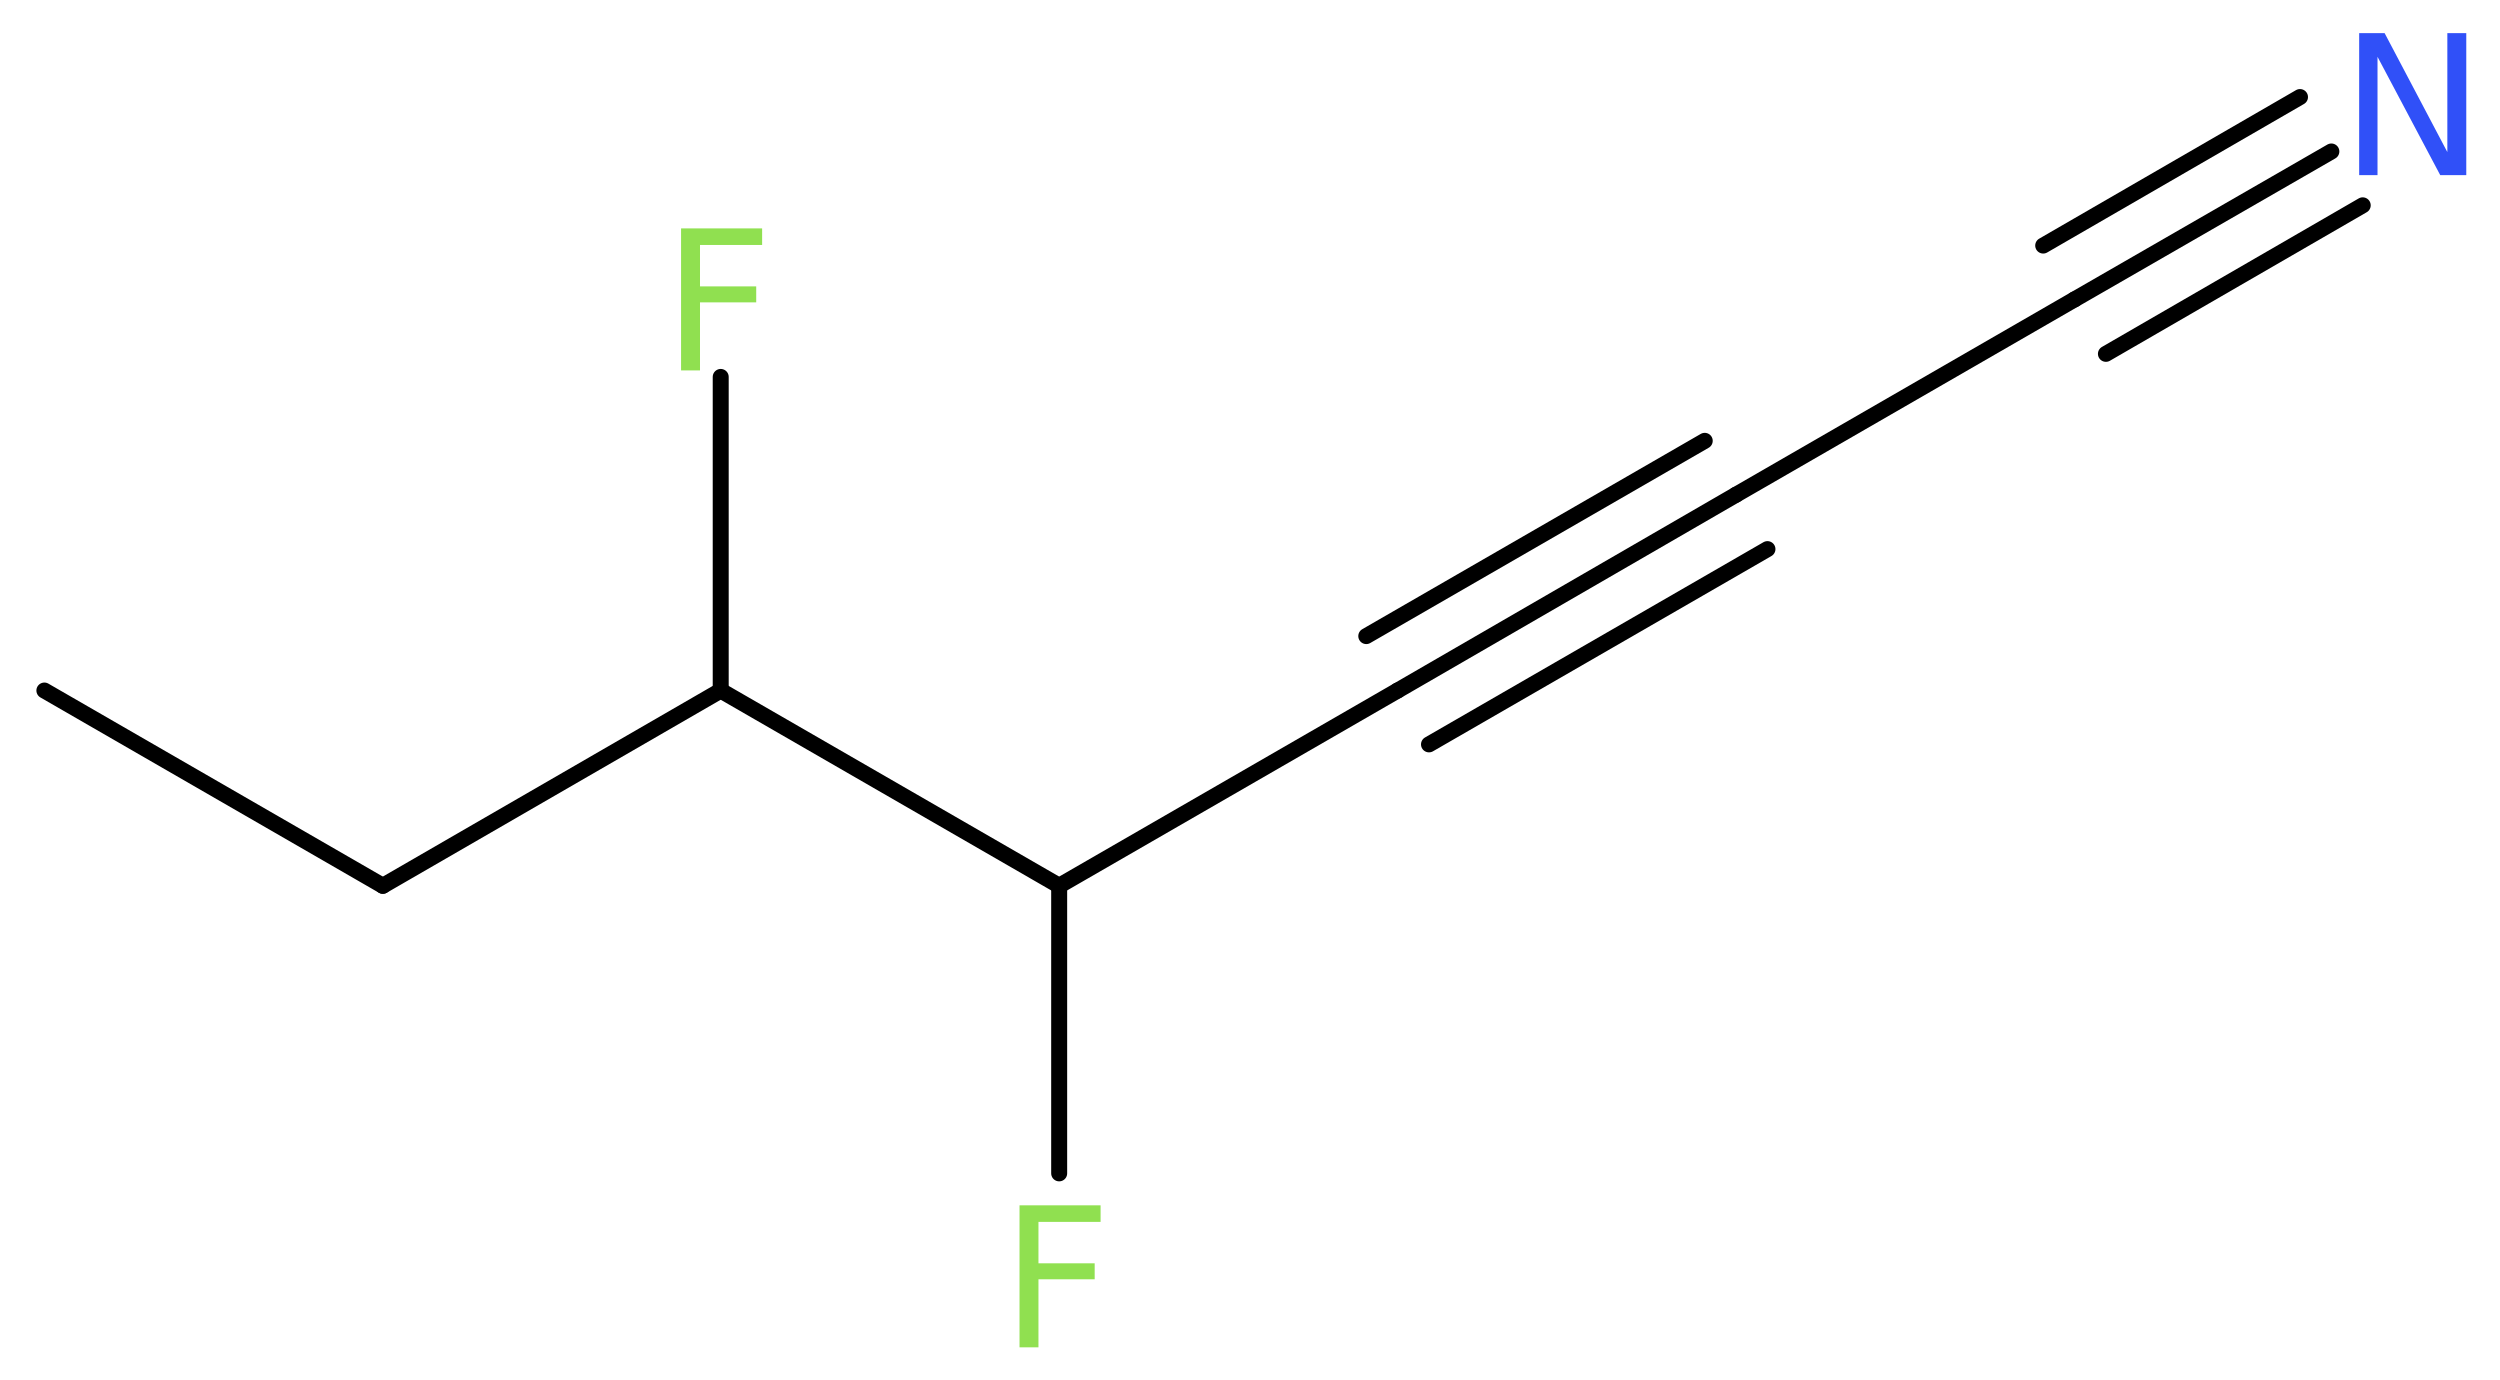 <?xml version='1.0' encoding='UTF-8'?>
<!DOCTYPE svg PUBLIC "-//W3C//DTD SVG 1.1//EN" "http://www.w3.org/Graphics/SVG/1.1/DTD/svg11.dtd">
<svg version='1.2' xmlns='http://www.w3.org/2000/svg' xmlns:xlink='http://www.w3.org/1999/xlink' width='42.25mm' height='23.33mm' viewBox='0 0 42.25 23.33'>
  <desc>Generated by the Chemistry Development Kit (http://github.com/cdk)</desc>
  <g stroke-linecap='round' stroke-linejoin='round' stroke='#000000' stroke-width='.27' fill='#90E050'>
    <rect x='.0' y='.0' width='43.0' height='24.0' fill='#FFFFFF' stroke='none'/>
    <g id='mol1' class='mol'>
      <line id='mol1bnd1' class='bond' x1='.75' y1='11.67' x2='6.47' y2='14.97'/>
      <line id='mol1bnd2' class='bond' x1='6.47' y1='14.97' x2='12.18' y2='11.67'/>
      <line id='mol1bnd3' class='bond' x1='12.18' y1='11.67' x2='12.18' y2='6.37'/>
      <line id='mol1bnd4' class='bond' x1='12.18' y1='11.67' x2='17.9' y2='14.97'/>
      <line id='mol1bnd5' class='bond' x1='17.9' y1='14.97' x2='17.9' y2='19.83'/>
      <line id='mol1bnd6' class='bond' x1='17.9' y1='14.97' x2='23.62' y2='11.67'/>
      <g id='mol1bnd7' class='bond'>
        <line x1='23.62' y1='11.67' x2='29.34' y2='8.36'/>
        <line x1='23.09' y1='10.75' x2='28.81' y2='7.45'/>
        <line x1='24.15' y1='12.58' x2='29.87' y2='9.28'/>
      </g>
      <line id='mol1bnd8' class='bond' x1='29.34' y1='8.36' x2='35.06' y2='5.06'/>
      <g id='mol1bnd9' class='bond'>
        <line x1='35.06' y1='5.06' x2='39.4' y2='2.56'/>
        <line x1='34.53' y1='4.15' x2='38.87' y2='1.64'/>
        <line x1='35.59' y1='5.98' x2='39.93' y2='3.47'/>
      </g>
      <path id='mol1atm4' class='atom' d='M11.5 3.86h1.38v.28h-1.05v.7h.95v.27h-.95v1.15h-.32v-2.4z' stroke='none'/>
      <path id='mol1atm6' class='atom' d='M17.22 20.37h1.38v.28h-1.05v.7h.95v.27h-.95v1.15h-.32v-2.4z' stroke='none'/>
      <path id='mol1atm10' class='atom' d='M39.87 .56h.43l1.06 2.01v-2.01h.32v2.4h-.44l-1.06 -2.0v2.0h-.31v-2.4z' stroke='none' fill='#3050F8'/>
    </g>
  </g>
</svg>
